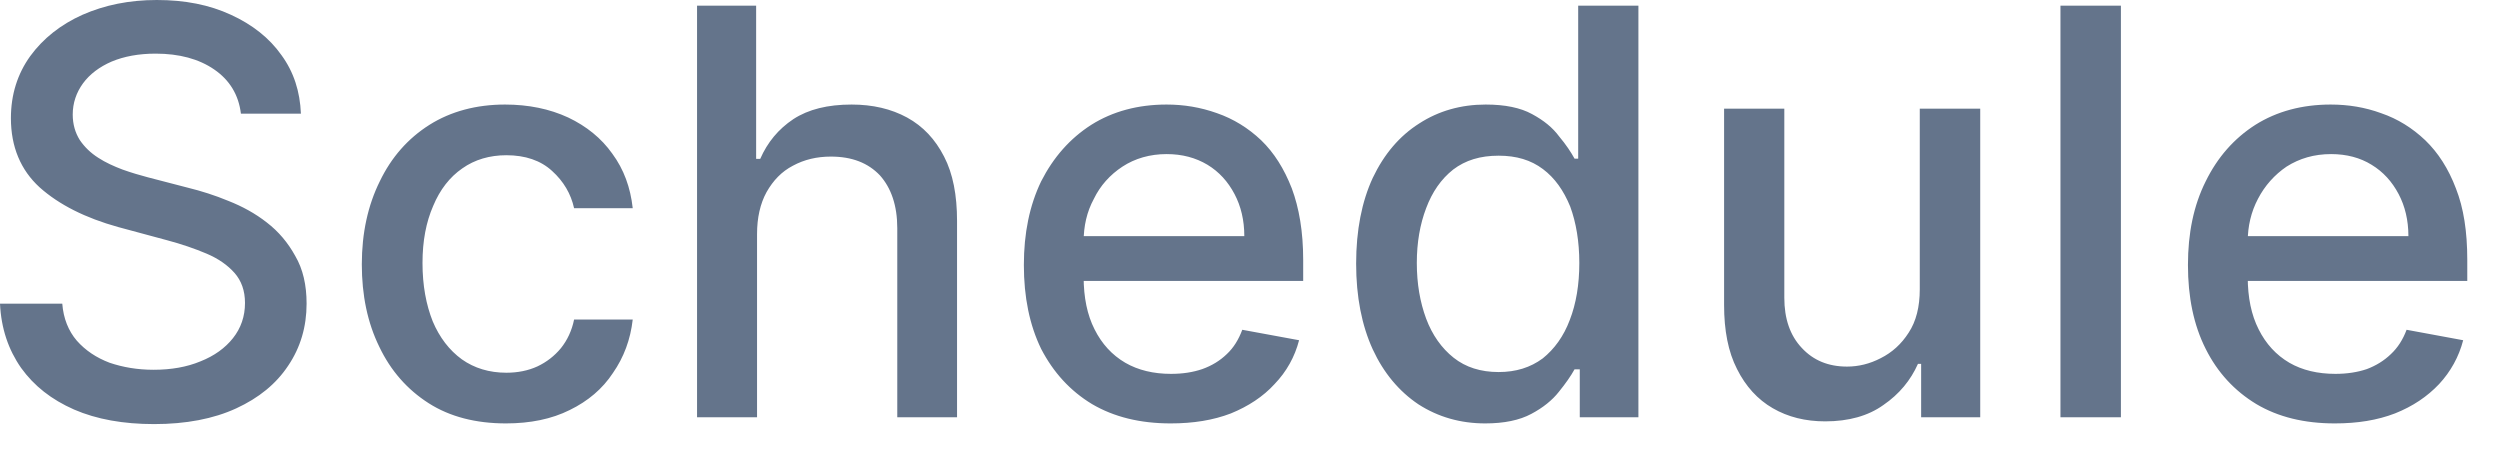 <?xml version="1.0" encoding="utf-8"?>
<svg xmlns="http://www.w3.org/2000/svg" fill="none" height="100%" overflow="visible" preserveAspectRatio="none" style="display: block;" viewBox="0 0 11 2" width="100%">
<path d="M1.06 0.5C1.05 0.417 1.01 0.352 0.943 0.306C0.875 0.259 0.788 0.236 0.685 0.236C0.61 0.236 0.546 0.248 0.491 0.271C0.438 0.294 0.395 0.326 0.365 0.367C0.336 0.407 0.32 0.453 0.32 0.504C0.32 0.547 0.331 0.584 0.351 0.616C0.372 0.647 0.399 0.673 0.432 0.694C0.464 0.715 0.502 0.732 0.539 0.746C0.578 0.76 0.616 0.771 0.65 0.78L0.827 0.826C0.884 0.84 0.945 0.859 1.005 0.884C1.066 0.908 1.123 0.939 1.174 0.979C1.226 1.019 1.267 1.068 1.299 1.126C1.333 1.184 1.349 1.254 1.349 1.336C1.349 1.438 1.322 1.529 1.268 1.609C1.215 1.689 1.139 1.751 1.039 1.797C0.939 1.843 0.818 1.866 0.678 1.866C0.543 1.866 0.425 1.845 0.326 1.802C0.226 1.758 0.15 1.698 0.093 1.619C0.037 1.539 0.005 1.445 0 1.336H0.274C0.279 1.401 0.301 1.456 0.338 1.499C0.376 1.542 0.424 1.574 0.482 1.596C0.541 1.616 0.605 1.627 0.676 1.627C0.753 1.627 0.822 1.615 0.882 1.59C0.943 1.566 0.991 1.531 1.025 1.488C1.06 1.444 1.078 1.392 1.078 1.333C1.078 1.279 1.062 1.235 1.032 1.201C1.002 1.167 0.961 1.138 0.909 1.116C0.857 1.094 0.799 1.074 0.735 1.057L0.52 0.999C0.376 0.959 0.26 0.901 0.174 0.824C0.091 0.748 0.048 0.646 0.048 0.52C0.048 0.416 0.077 0.325 0.133 0.247C0.19 0.169 0.267 0.108 0.363 0.065C0.461 0.022 0.569 0 0.69 0C0.813 0 0.921 0.021 1.016 0.065C1.11 0.108 1.185 0.167 1.238 0.242C1.293 0.317 1.32 0.403 1.324 0.5H1.06ZM2.226 1.863C2.094 1.863 1.98 1.834 1.886 1.774C1.792 1.714 1.719 1.631 1.669 1.526C1.617 1.42 1.592 1.299 1.592 1.163C1.592 1.025 1.619 0.903 1.671 0.798C1.722 0.692 1.795 0.609 1.89 0.549C1.984 0.49 2.096 0.46 2.222 0.46C2.325 0.46 2.418 0.479 2.5 0.517C2.58 0.555 2.646 0.608 2.694 0.676C2.745 0.745 2.774 0.825 2.784 0.916H2.526C2.512 0.853 2.48 0.798 2.429 0.752C2.379 0.706 2.311 0.683 2.228 0.683C2.155 0.683 2.089 0.702 2.034 0.741C1.979 0.779 1.936 0.834 1.906 0.906C1.875 0.977 1.859 1.06 1.859 1.157C1.859 1.256 1.875 1.341 1.904 1.414C1.934 1.485 1.977 1.541 2.032 1.581C2.087 1.62 2.153 1.64 2.228 1.64C2.277 1.64 2.324 1.631 2.365 1.612C2.405 1.593 2.439 1.567 2.468 1.532C2.496 1.497 2.516 1.455 2.526 1.406H2.784C2.774 1.494 2.745 1.572 2.697 1.641C2.651 1.711 2.587 1.765 2.507 1.804C2.427 1.844 2.333 1.863 2.226 1.863ZM3.331 1.03V1.836H3.067V0.025H3.327V0.699H3.345C3.377 0.626 3.425 0.568 3.491 0.524C3.557 0.481 3.642 0.46 3.747 0.46C3.84 0.46 3.921 0.479 3.991 0.517C4.062 0.556 4.115 0.613 4.154 0.689C4.193 0.764 4.211 0.859 4.211 0.972V1.836H3.948V1.004C3.948 0.904 3.921 0.827 3.872 0.772C3.82 0.717 3.749 0.689 3.656 0.689C3.594 0.689 3.539 0.702 3.489 0.729C3.439 0.755 3.402 0.794 3.373 0.845C3.345 0.896 3.331 0.958 3.331 1.03ZM5.151 1.863C5.017 1.863 4.902 1.835 4.805 1.778C4.709 1.72 4.635 1.639 4.581 1.535C4.53 1.43 4.505 1.307 4.505 1.166C4.505 1.026 4.53 0.904 4.581 0.798C4.635 0.692 4.708 0.609 4.802 0.549C4.896 0.49 5.007 0.46 5.133 0.46C5.209 0.46 5.282 0.472 5.355 0.498C5.427 0.523 5.492 0.563 5.549 0.617C5.606 0.672 5.65 0.742 5.684 0.829C5.716 0.915 5.734 1.019 5.734 1.143V1.236H4.654V1.039H5.475C5.475 0.969 5.46 0.907 5.432 0.854C5.403 0.799 5.364 0.756 5.313 0.725C5.261 0.694 5.202 0.678 5.133 0.678C5.06 0.678 4.994 0.697 4.939 0.733C4.884 0.769 4.841 0.817 4.813 0.875C4.782 0.932 4.768 0.995 4.768 1.063V1.218C4.768 1.309 4.784 1.386 4.816 1.449C4.848 1.513 4.893 1.562 4.951 1.596C5.008 1.629 5.076 1.645 5.152 1.645C5.204 1.645 5.249 1.638 5.29 1.624C5.332 1.609 5.368 1.587 5.398 1.558C5.428 1.53 5.45 1.494 5.466 1.451L5.716 1.497C5.697 1.57 5.661 1.635 5.608 1.69C5.558 1.745 5.492 1.788 5.416 1.819C5.338 1.849 5.25 1.863 5.151 1.863ZM6.535 1.863C6.426 1.863 6.328 1.835 6.241 1.779C6.156 1.722 6.088 1.641 6.04 1.537C5.992 1.432 5.967 1.306 5.967 1.16C5.967 1.013 5.992 0.887 6.04 0.783C6.09 0.678 6.158 0.598 6.245 0.543C6.33 0.488 6.428 0.46 6.537 0.46C6.622 0.46 6.69 0.474 6.741 0.502C6.793 0.53 6.832 0.562 6.86 0.6C6.891 0.637 6.912 0.669 6.928 0.698H6.944V0.025H7.209V1.836H6.951V1.625H6.928C6.912 1.654 6.889 1.687 6.859 1.724C6.83 1.761 6.789 1.794 6.738 1.821C6.686 1.849 6.618 1.863 6.535 1.863ZM6.594 1.637C6.67 1.637 6.734 1.617 6.788 1.577C6.839 1.536 6.88 1.48 6.907 1.408C6.935 1.336 6.949 1.252 6.949 1.157C6.949 1.063 6.935 0.98 6.909 0.909C6.88 0.838 6.841 0.783 6.789 0.744C6.736 0.704 6.672 0.685 6.594 0.685C6.513 0.685 6.448 0.705 6.394 0.746C6.341 0.788 6.302 0.844 6.275 0.916C6.248 0.987 6.234 1.067 6.234 1.157C6.234 1.248 6.248 1.329 6.275 1.402C6.302 1.474 6.343 1.532 6.396 1.574C6.449 1.616 6.515 1.637 6.594 1.637ZM8.447 1.273V0.478H8.713V1.836H8.453V1.601H8.439C8.407 1.673 8.357 1.734 8.287 1.782C8.22 1.83 8.134 1.854 8.031 1.854C7.944 1.854 7.867 1.835 7.8 1.796C7.734 1.758 7.681 1.7 7.643 1.624C7.604 1.548 7.586 1.454 7.586 1.342V0.478H7.851V1.31C7.851 1.402 7.876 1.476 7.928 1.531C7.979 1.586 8.045 1.613 8.127 1.613C8.177 1.613 8.227 1.601 8.275 1.576C8.325 1.551 8.366 1.514 8.398 1.464C8.431 1.414 8.447 1.35 8.447 1.273ZM9.332 0.025V1.836H9.066V0.025H9.332ZM10.273 1.863C10.139 1.863 10.024 1.835 9.928 1.778C9.832 1.72 9.757 1.639 9.705 1.535C9.652 1.43 9.627 1.307 9.627 1.166C9.627 1.026 9.652 0.904 9.705 0.798C9.757 0.692 9.83 0.609 9.924 0.549C10.018 0.49 10.129 0.46 10.255 0.46C10.332 0.46 10.406 0.472 10.477 0.498C10.55 0.523 10.614 0.563 10.671 0.617C10.728 0.672 10.773 0.742 10.806 0.829C10.84 0.915 10.856 1.019 10.856 1.143V1.236H9.776V1.039H10.597C10.597 0.969 10.582 0.907 10.554 0.854C10.525 0.799 10.486 0.756 10.435 0.725C10.385 0.694 10.325 0.678 10.257 0.678C10.182 0.678 10.118 0.697 10.061 0.733C10.008 0.769 9.965 0.817 9.935 0.875C9.905 0.932 9.89 0.995 9.89 1.063V1.218C9.89 1.309 9.906 1.386 9.938 1.449C9.97 1.513 10.015 1.562 10.073 1.596C10.13 1.629 10.198 1.645 10.276 1.645C10.326 1.645 10.373 1.638 10.414 1.624C10.454 1.609 10.49 1.587 10.52 1.558C10.55 1.53 10.573 1.494 10.589 1.451L10.838 1.497C10.819 1.57 10.783 1.635 10.732 1.69C10.68 1.745 10.616 1.788 10.538 1.819C10.46 1.849 10.373 1.863 10.273 1.863Z" fill="#64748B" id="Vector"/>
</svg>